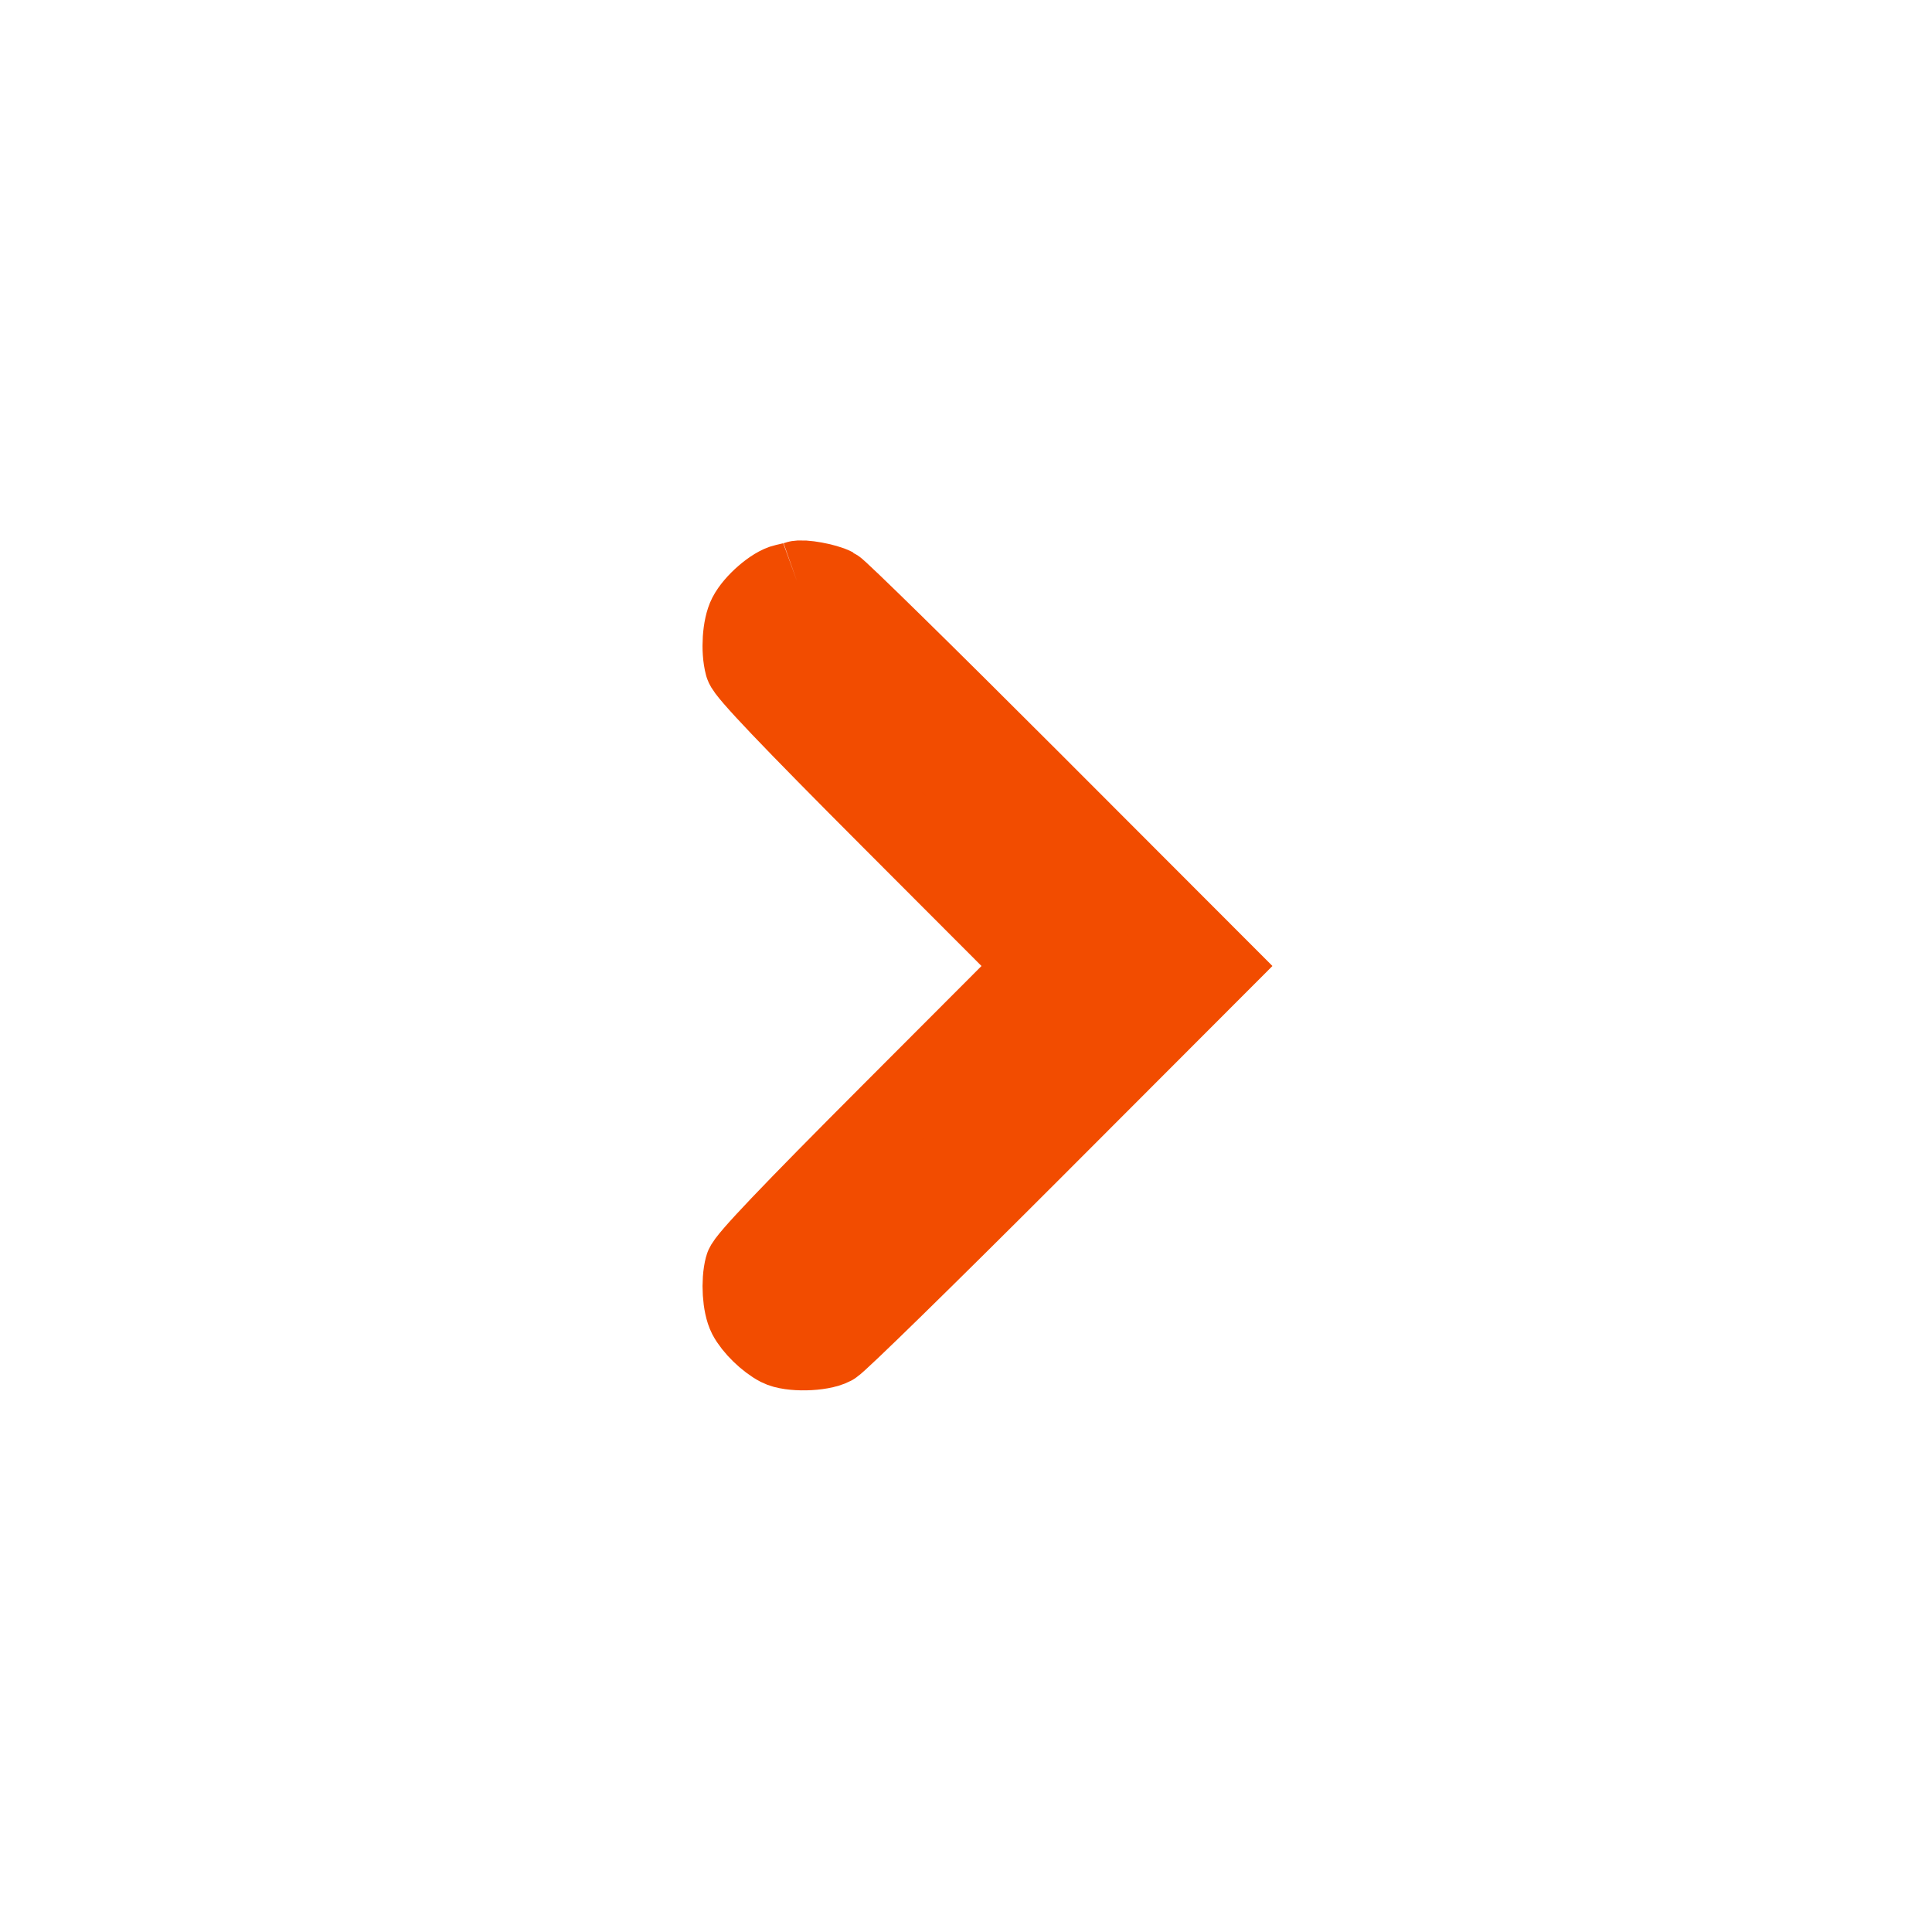 <svg width="24" height="24" viewBox="0 0 24 24" fill="none" xmlns="http://www.w3.org/2000/svg"><path d="M9.900 7.219 C 9.878 7.227,9.811 7.244,9.751 7.257 C 9.614 7.287,9.376 7.493,9.294 7.652 C 9.225 7.786,9.205 8.076,9.254 8.260 C 9.276 8.345,9.817 8.913,11.092 10.190 L 12.899 12.000 11.092 13.810 C 9.817 15.087,9.276 15.655,9.254 15.740 C 9.206 15.922,9.225 16.214,9.292 16.344 C 9.362 16.478,9.536 16.648,9.680 16.722 C 9.819 16.794,10.195 16.786,10.340 16.709 C 10.406 16.674,11.504 15.600,12.780 14.323 L 15.100 12.000 12.780 9.677 C 11.504 8.400,10.415 7.331,10.360 7.302 C 10.255 7.247,9.968 7.195,9.900 7.219 " stroke="#f24c00" fill="#f24c00" fill-rule="evenodd"></path></svg>